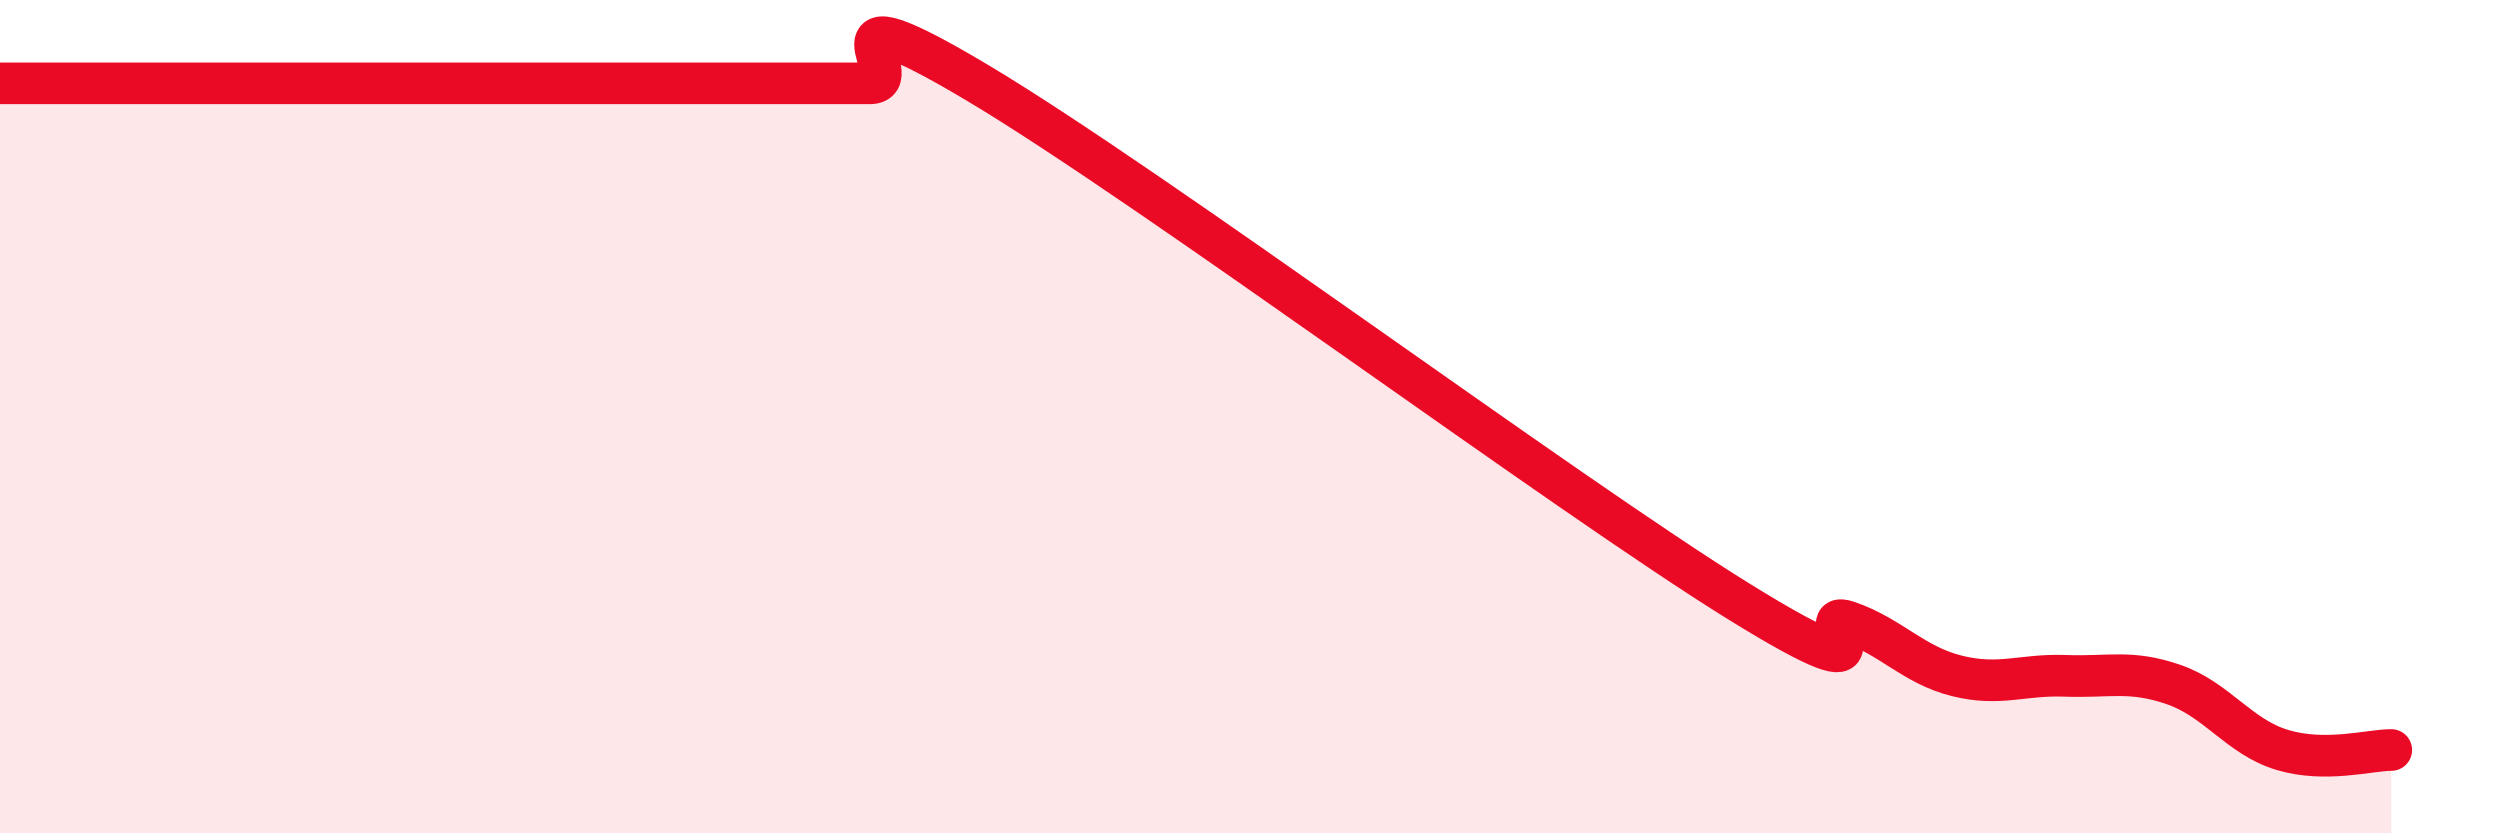 
    <svg width="60" height="20" viewBox="0 0 60 20" xmlns="http://www.w3.org/2000/svg">
      <path
        d="M 0,2 C 0.52,2 1.57,2 2.61,2 C 3.65,2 4.18,2 5.22,2 C 6.26,2 6.79,2 7.83,2 C 8.87,2 9.39,2 10.43,2 C 11.47,2 12,2 13.04,2 C 14.08,2 14.61,2 15.65,2 C 16.69,2 17.22,2 18.26,2 C 19.3,2 19.83,2 20.87,2 C 21.91,2 19.31,-0.49 23.48,2 C 27.65,4.49 37.57,11.86 41.74,14.44 C 45.91,17.02 43.31,14.56 44.35,14.92 C 45.39,15.28 45.92,15.96 46.96,16.22 C 48,16.48 48.53,16.18 49.57,16.22 C 50.61,16.26 51.13,16.07 52.17,16.43 C 53.21,16.79 53.74,17.69 54.78,18 C 55.82,18.31 56.87,18 57.39,18L57.39 20L0 20Z"
        fill="#EB0A25"
        opacity="0.1"
        stroke-linecap="round"
        stroke-linejoin="round"
      />
      <path
        d="M 0,2 C 0.52,2 1.57,2 2.61,2 C 3.65,2 4.18,2 5.22,2 C 6.26,2 6.79,2 7.83,2 C 8.87,2 9.39,2 10.43,2 C 11.47,2 12,2 13.04,2 C 14.08,2 14.61,2 15.65,2 C 16.69,2 17.22,2 18.26,2 C 19.3,2 19.83,2 20.87,2 C 21.91,2 19.31,-0.49 23.48,2 C 27.65,4.49 37.57,11.86 41.74,14.44 C 45.91,17.02 43.31,14.56 44.35,14.92 C 45.39,15.28 45.92,15.96 46.96,16.22 C 48,16.48 48.53,16.18 49.57,16.22 C 50.61,16.26 51.13,16.07 52.17,16.43 C 53.21,16.79 53.74,17.69 54.78,18 C 55.82,18.31 56.87,18 57.39,18"
        stroke="#EB0A25"
        stroke-width="1"
        fill="none"
        stroke-linecap="round"
        stroke-linejoin="round"
      />
    </svg>
  